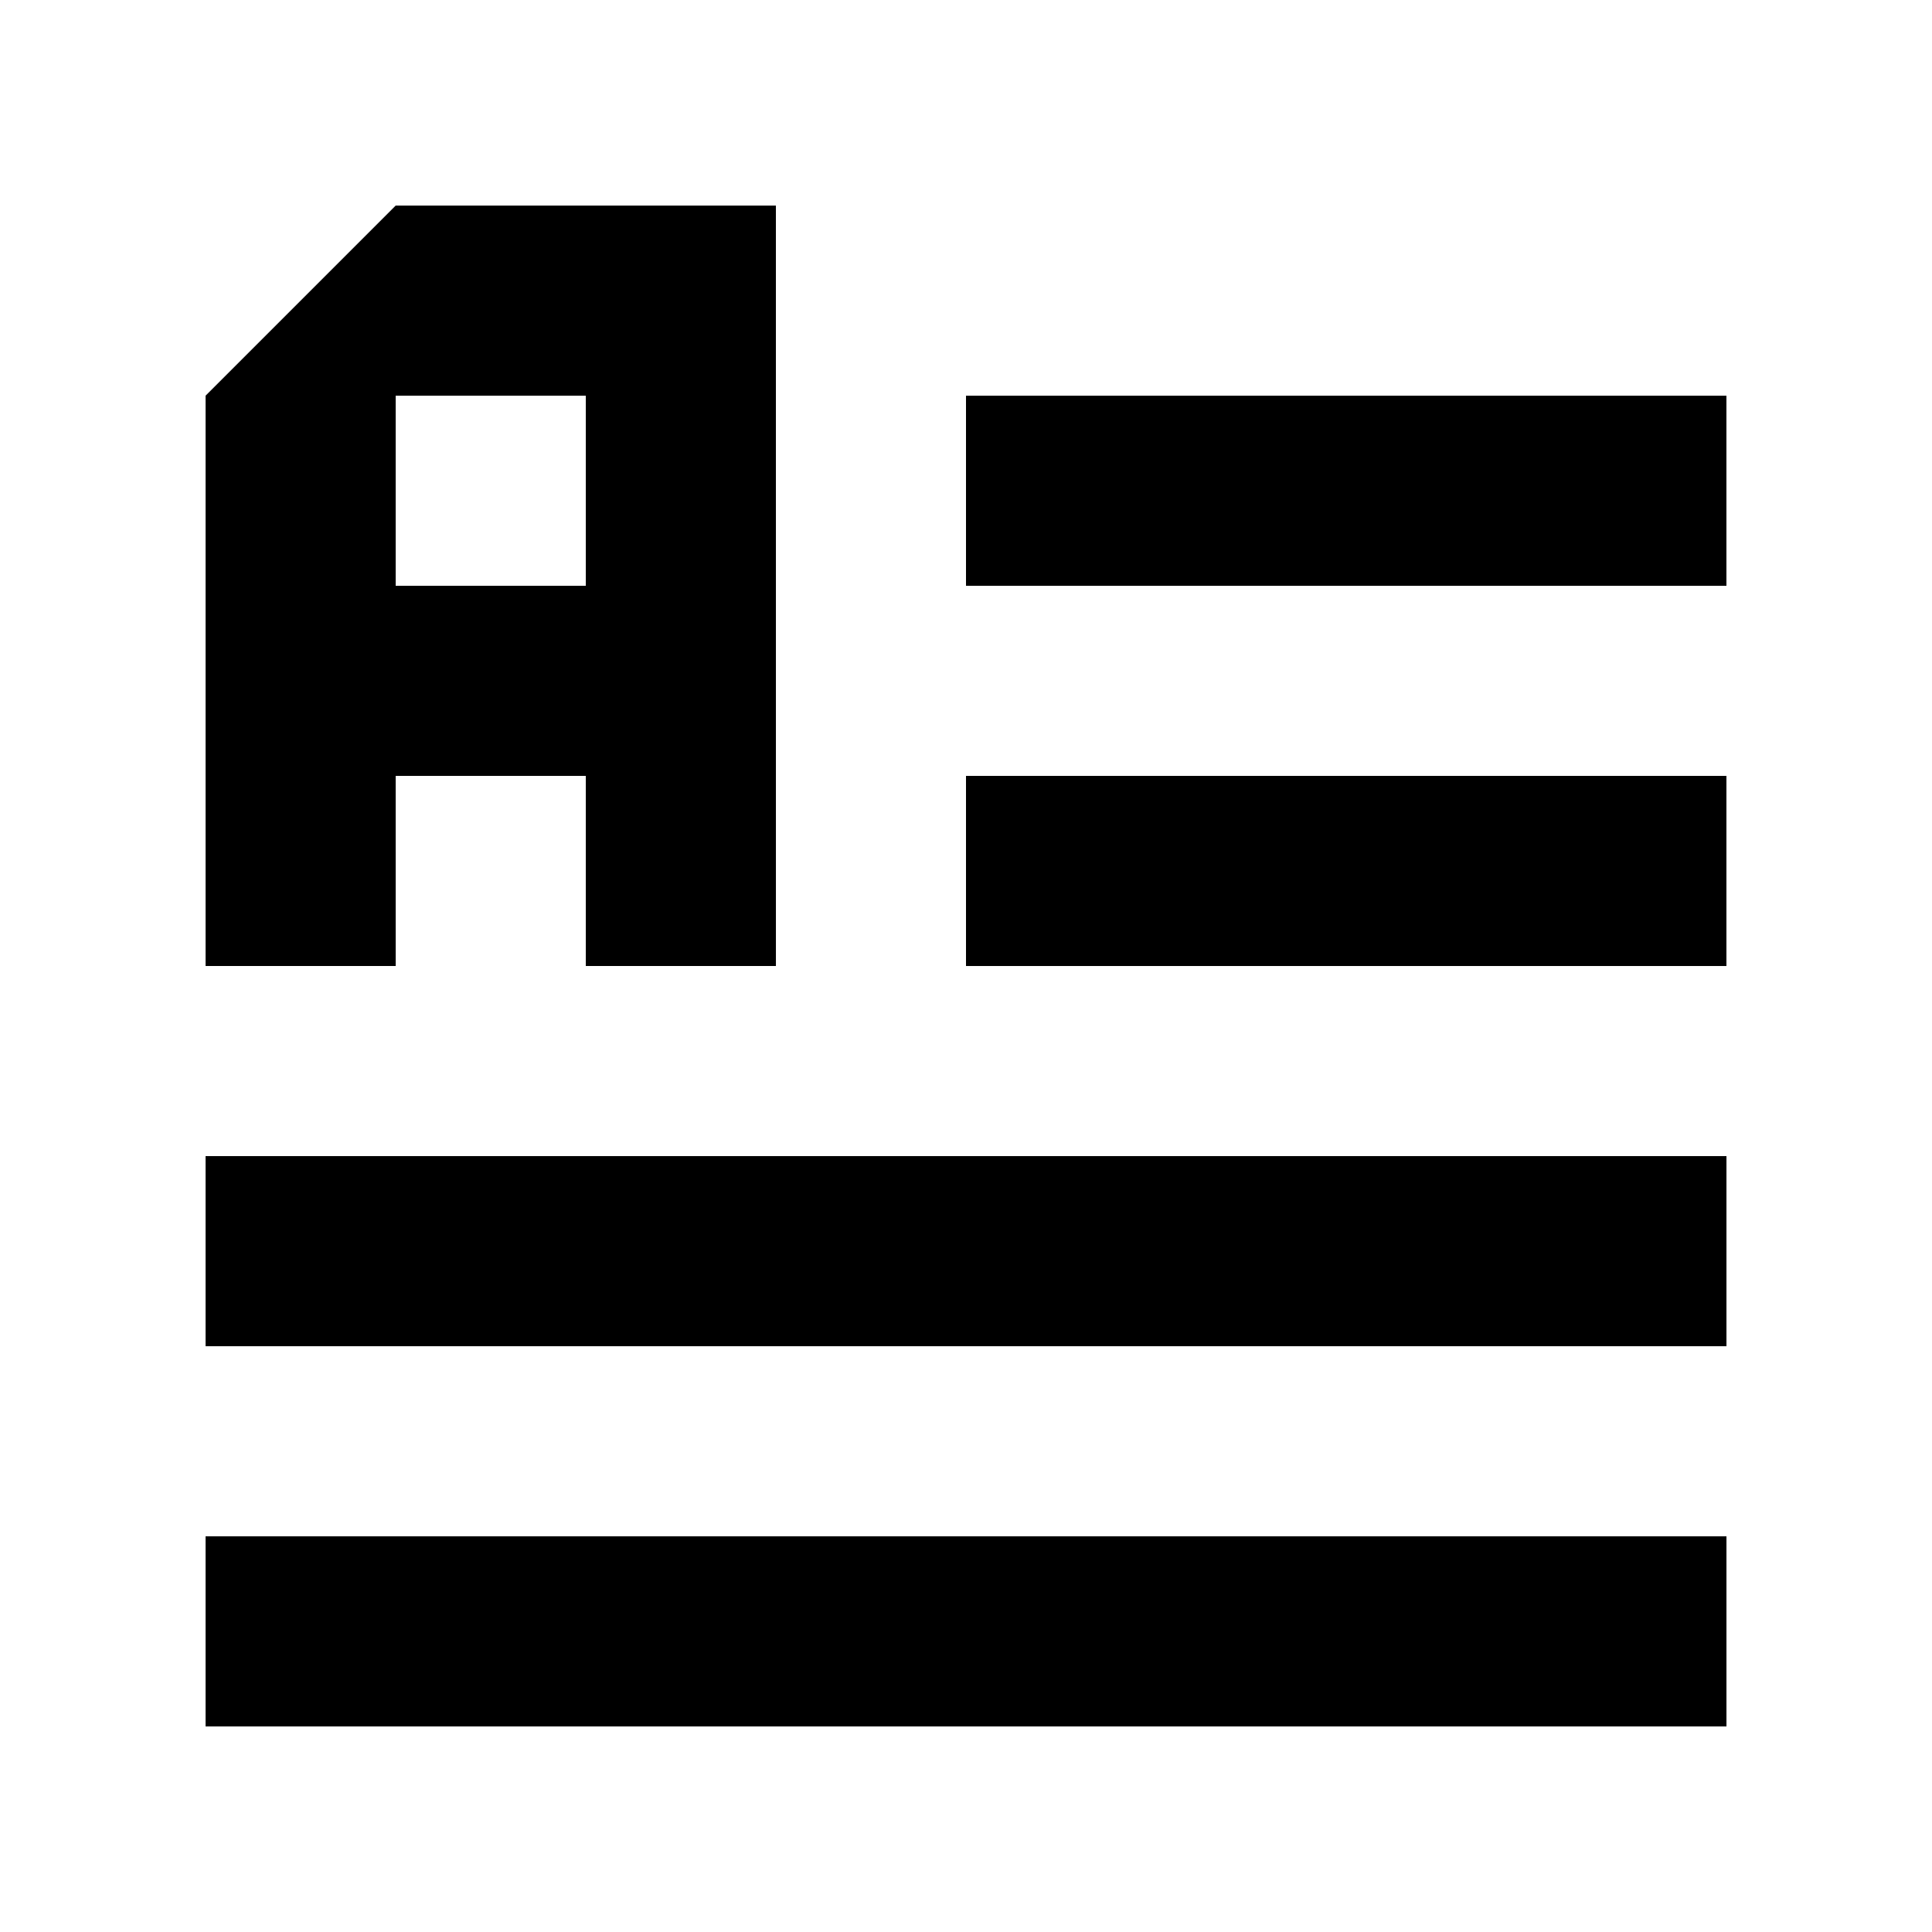<?xml version="1.0" encoding="UTF-8"?>
<!-- Uploaded to: ICON Repo, www.svgrepo.com, Generator: ICON Repo Mixer Tools -->
<svg fill="#000000" width="800px" height="800px" version="1.1" viewBox="144 144 512 512" xmlns="http://www.w3.org/2000/svg">
 <g>
  <path d="m400 248.86h201.52v50.383h-201.52z"/>
  <path d="m400 349.62h201.52v50.383h-201.52z"/>
  <path d="m198.48 450.38h403.05v50.383h-403.05z"/>
  <path d="m198.48 551.14h403.05v50.383h-403.05z"/>
  <path d="m248.86 198.48-50.379 50.379v151.14h50.383l-0.004-50.383h50.383v50.383h50.383l-0.004-201.52zm50.383 100.76h-50.383v-50.383h50.383z"/>
 </g>
</svg>